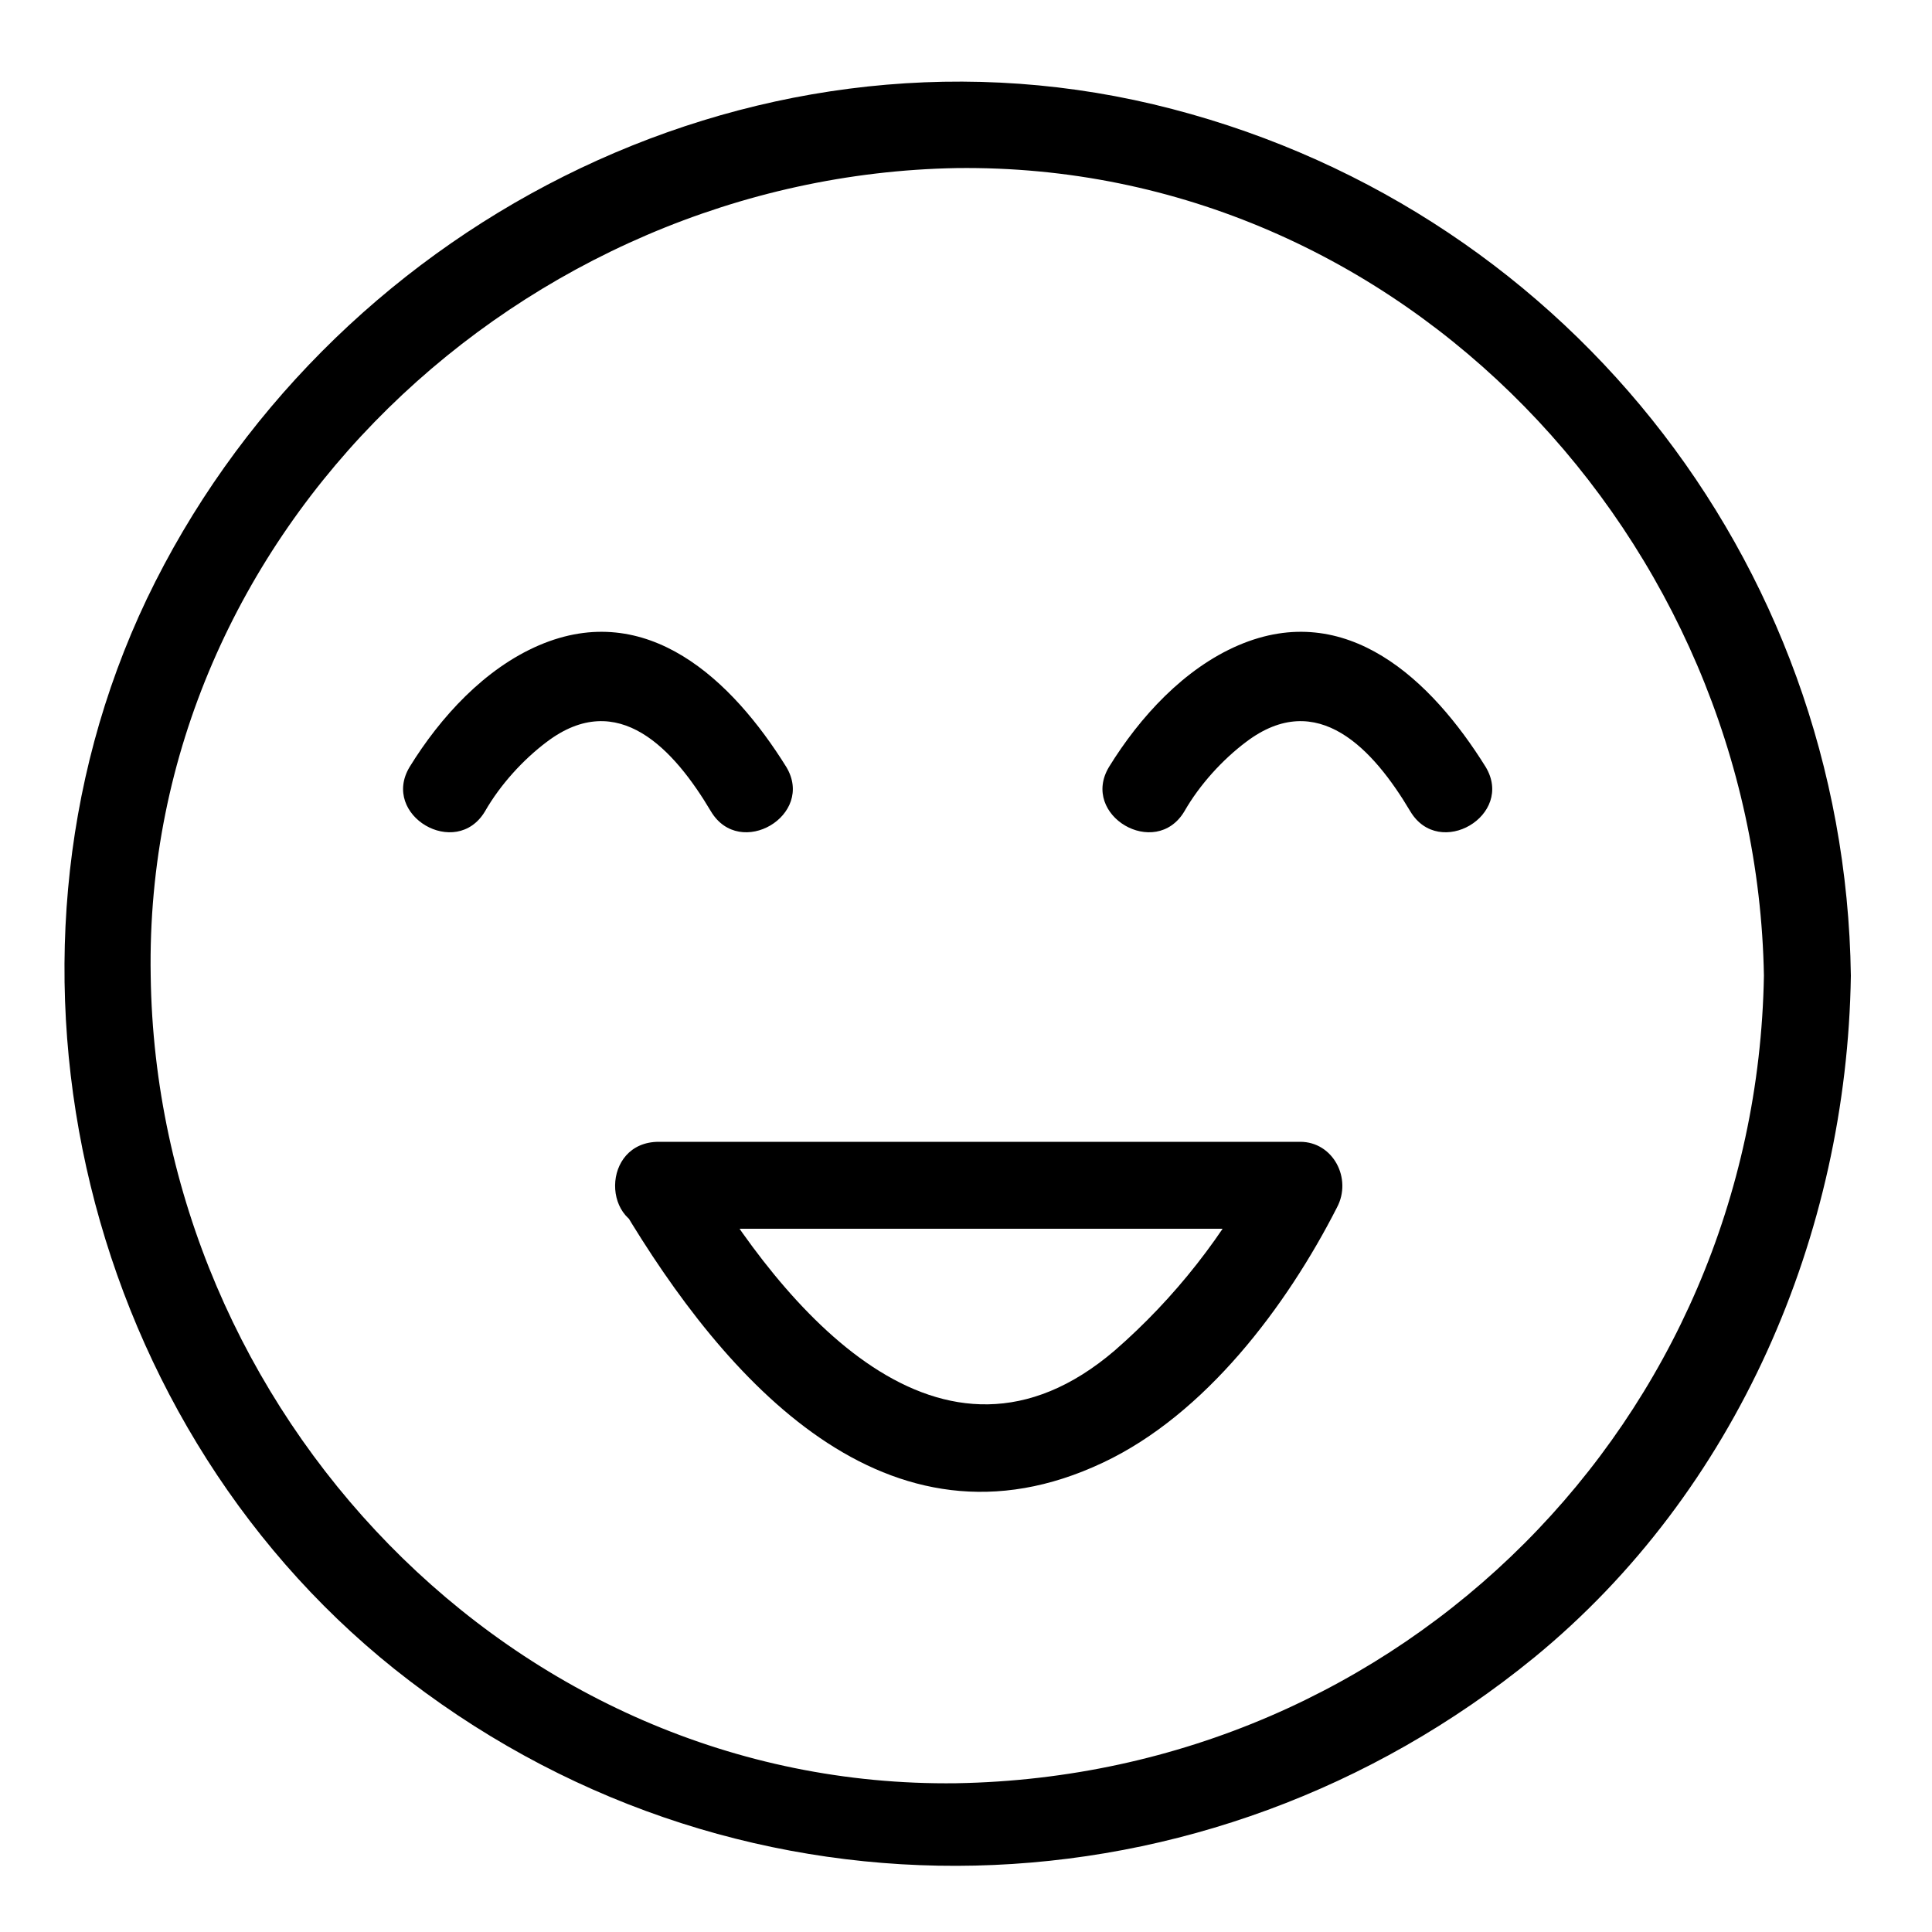 <?xml version="1.0" encoding="utf-8"?>
<!-- Generator: Adobe Illustrator 25.1.0, SVG Export Plug-In . SVG Version: 6.00 Build 0)  -->
<svg version="1.1" id="Ebene_1" xmlns="http://www.w3.org/2000/svg" xmlns:xlink="http://www.w3.org/1999/xlink" x="0px" y="0px"
	 viewBox="0 0 100 100" style="enable-background:new 0 0 100 100;" xml:space="preserve">
<g>
	<g>
		<path d="M91.3,50.5c-0.4,23-18.7,41.4-41.8,41.8C26.5,92.6,8.1,73,7.8,50.5C7.4,27.5,27.1,9.1,49.5,8.7
			C72.6,8.4,90.9,28,91.3,50.5c0,2.9,4.5,2.9,4.5,0C95.5,28.9,80.7,10.4,59.7,5.4C38.6,0.4,16.8,11.8,7.6,31
			c-9.1,19.1-3.2,43.2,13.6,56c17.4,13.3,41.3,12.6,58.2-1.2c10.5-8.6,16.2-21.9,16.4-35.3C95.8,47.6,91.3,47.6,91.3,50.5z"/>
	</g>
</g>
<g>
	<g>
		<path d="M61.3,42c0.8-1.4,2-2.7,3.2-3.6c3.7-2.8,6.6,0.4,8.5,3.6c1.5,2.5,5.4,0.2,3.9-2.3c-2.8-4.5-7.2-8.7-12.8-6.3
			c-2.8,1.2-5.1,3.7-6.7,6.3C55.9,42.2,59.8,44.5,61.3,42L61.3,42z"/>
	</g>
</g>
<g>
	<g>
		<path d="M25.1,42c0.8-1.4,2-2.7,3.2-3.6c3.7-2.8,6.6,0.4,8.5,3.6c1.5,2.5,5.4,0.2,3.9-2.3c-2.8-4.5-7.2-8.7-12.8-6.3
			c-2.8,1.2-5.1,3.7-6.7,6.3C19.7,42.2,23.6,44.5,25.1,42L25.1,42z"/>
	</g>
</g>
<g>
	<g>
		<path d="M34,63.6c11.1,0,22.1,0,33.2,0c-0.6-1.1-1.3-2.3-1.9-3.4c-1.9,3.7-4.5,7-7.6,9.7c-9,7.7-17.2-2.2-21.6-9.7
			c-1.5-2.5-5.4-0.2-3.9,2.3c5.3,8.9,13.7,18.5,24.9,13.2c5.3-2.5,9.5-8.1,12.1-13.2c0.8-1.5-0.2-3.4-1.9-3.4c-11.1,0-22.1,0-33.2,0
			C31.1,59.1,31.1,63.6,34,63.6z"/>
	</g>
</g>
</svg>
